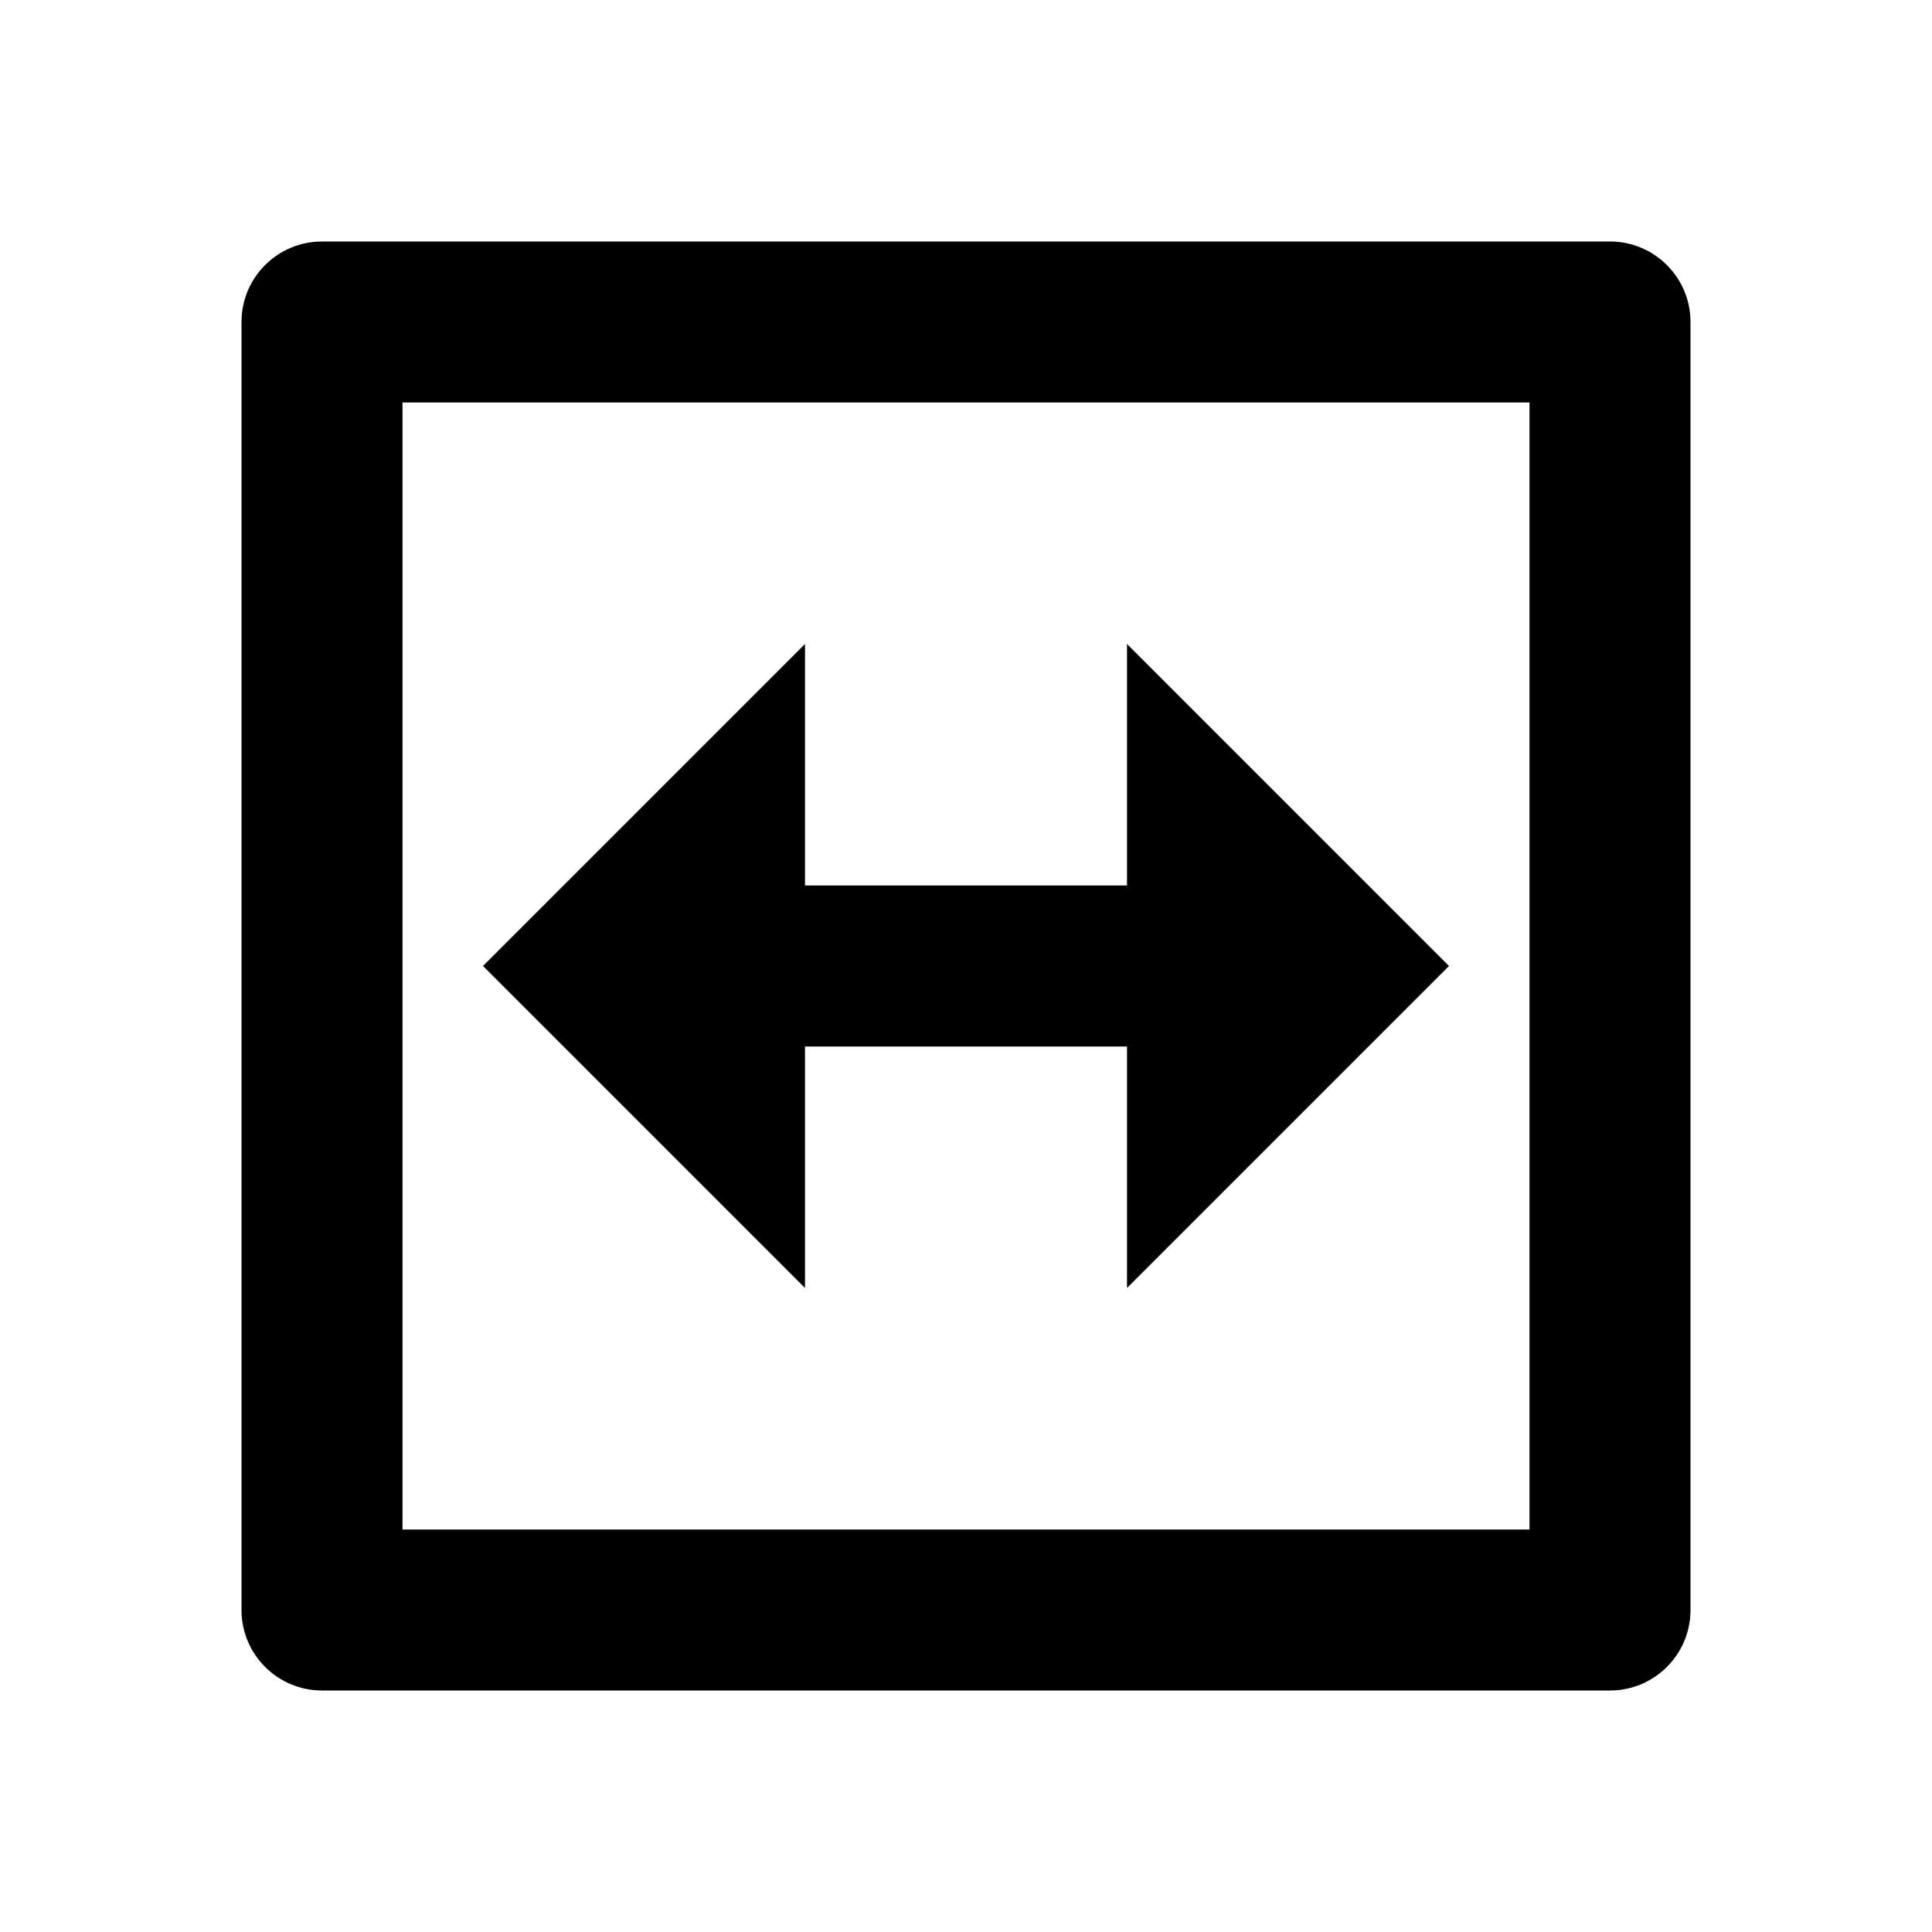<svg viewBox="0 0 24 24" fill="currentColor" xmlns="http://www.w3.org/2000/svg"><path d="M5 19H19V5H5V19ZM3 4C3 3.448 3.448 3 4 3H20C20.552 3 21 3.448 21 4V20C21 20.552 20.552 21 20 21H4C3.448 21 3 20.552 3 20V4ZM10 8V11H14V8L18 12L14 16V13H10V16L6 12L10 8Z"/></svg>
